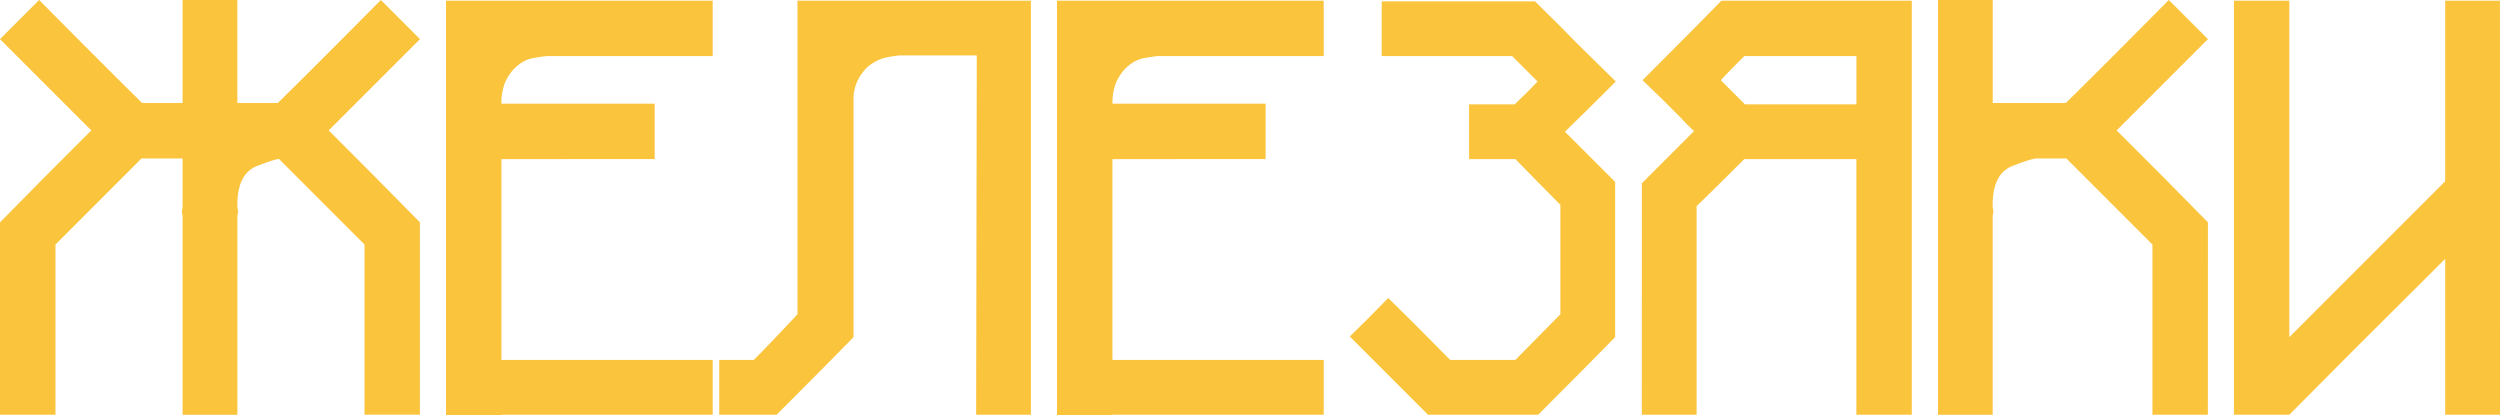 <?xml version="1.0" encoding="UTF-8"?> <svg xmlns="http://www.w3.org/2000/svg" viewBox="0 0 1897.71 315.29"> <defs> <style>.a{fill:#fbc43d;}</style> </defs> <path class="a" d="M190.07,98.77h30.69Q247,73,299,20.57l29.7,29.7-69.3,69.29L294,154.21l34.65,35.14v146H286.59V206.18l-65.34-65.33h2q-4.95.5-18.81,5.94-13.86,5.94-14.35,27.71V178a15,15,0,0,1,.49,3.46l-.49,3v151H148.49v-151l-.49-3a14.47,14.47,0,0,1,.49-3.46V140.85H117.31L52,206.18V335.37H9.9v-146l34.65-35.14L79.2,119.56,9.9,50.27l29.7-29.7q52,52.47,78.2,78.2h30.69V20.57h41.58Z" transform="translate(-9.9 -20.57)"></path> <path class="a" d="M425.18,63.14q-1.49,0-10.4,1.48-8.41,1.48-15.34,8.91A36.53,36.53,0,0,0,393,83.92a42.59,42.59,0,0,0-2.48,15.35H506.85v42.07H390.53V293.79H550.9v41.58H390.53v.49H348.46V21.06H550.9V63.14Z" transform="translate(-9.9 -20.57)"></path> <path class="a" d="M555.85,293.79h26.23q10.89-10.87,33.17-34.65V21.06h177.2V335.37H750.87l.49-272.73h-58.9a86.49,86.49,0,0,0-9.4,1.49q-7.92,1.49-15.35,7.91A39.19,39.19,0,0,0,661.28,81a31.91,31.91,0,0,0-3.47,13.37V276.47q-19.3,19.8-58.4,58.9H555.85Z" transform="translate(-9.9 -20.57)"></path> <path class="a" d="M889,63.14q-1.49,0-10.39,1.48-8.42,1.48-15.34,8.91a36.56,36.56,0,0,0-6.44,10.39,42.82,42.82,0,0,0-2.47,15.35H970.63v42.07H854.32V293.79h160.37v41.58H854.32v.49H812.24V21.06h202.45V63.14Z" transform="translate(-9.9 -20.57)"></path> <path class="a" d="M1125.06,141.34V99.76h34.65q11.88-11.37,17.33-17.32l-19.31-19.3h-99V21.56h116.32q21.27,20.79,31.67,31.68,19.8,19.31,29.7,29.2-22.28,22.28-38.6,38.11,15.83,15.86,38.11,38.11V276.47q-19.31,19.8-58.41,58.9h-83.65L1034.49,276q9.88-9.39,29.2-29.2,15.84,15.35,47,47h49.5q11.37-11.39,34.15-34.65V176q-11.38-11.38-34.15-34.65Z" transform="translate(-9.9 -20.57)"></path> <path class="a" d="M1256.23,159.65l19.8-19.79,19.8-19.8a123.43,123.43,0,0,1-9.41-9.41L1271.58,95.8l-14.85-14.35q40.1-40.1,59.89-60.39l.49.5v-.5h144V335.37h-42.07v-194h-85.14q-23.76,23.76-36.13,35.64V335.37h-41.58Zm59.89-78.2,8.91,8.91,9.41,9.4h84.64V63.14h-85.14Q1322.06,75,1316.12,81.45Z" transform="translate(-9.9 -20.57)"></path> <path class="a" d="M1685.86,335.37h-42.07V206.18l-65.33-65.33h-22.77q-5,.5-18.81,5.94-13.86,5.94-14.36,27.71V178a14.54,14.54,0,0,1,.5,3.46l-.5,3v151H1481V20.57h41.57v78.2H1578q26.24-25.72,78.21-78.2l29.69,29.7-69.29,69.29,34.65,34.65,34.64,35.14Z" transform="translate(-9.9 -20.57)"></path> <path class="a" d="M1907.61,335.37H1866V217.07q-79.2,78.71-118.29,118.3h-42.08V21.06h42.08V276.47L1866,158.17V21.06h41.58Z" transform="translate(-9.9 -20.57)"></path> </svg> 